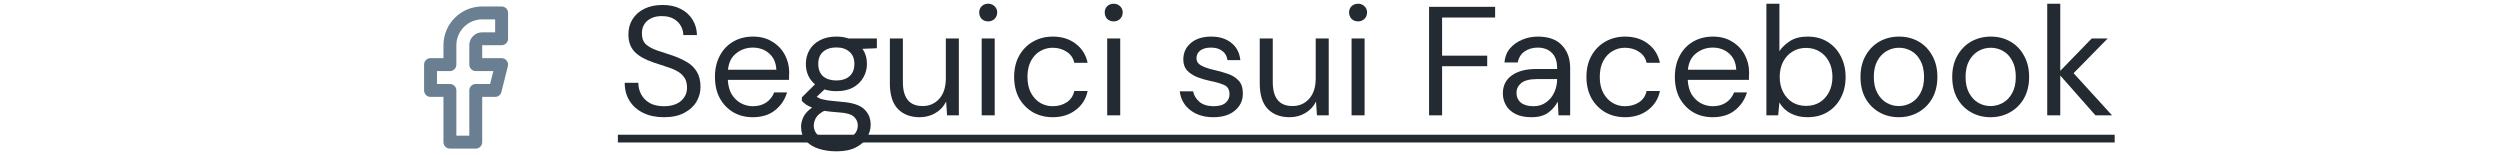 <svg xmlns="http://www.w3.org/2000/svg" width="258" height="16" viewBox="0 0 258 16" fill="none"><path d="M51.765 1.333H49.765C48.881 1.333 48.033 1.685 47.408 2.31C46.783 2.935 46.431 3.783 46.431 4.667V6.667H44.431V9.333H46.431V14.667H49.098V9.333H51.098L51.765 6.667H49.098V4.667C49.098 4.49 49.168 4.32 49.293 4.195C49.419 4.07 49.588 4 49.765 4H51.765V1.333Z" stroke="#6B7F92" stroke-width="1.333" stroke-linecap="round" stroke-linejoin="round"></path><path d="M68.517 12.096C67.696 12.096 66.981 11.947 66.373 11.648C65.765 11.349 65.296 10.933 64.965 10.4C64.634 9.867 64.469 9.248 64.469 8.544H65.877C65.877 8.981 65.978 9.387 66.181 9.76C66.384 10.123 66.677 10.416 67.061 10.64C67.456 10.853 67.941 10.96 68.517 10.96C69.274 10.96 69.861 10.779 70.277 10.416C70.693 10.053 70.901 9.6 70.901 9.056C70.901 8.608 70.805 8.251 70.613 7.984C70.421 7.707 70.16 7.483 69.829 7.312C69.509 7.141 69.136 6.992 68.709 6.864C68.293 6.736 67.856 6.592 67.397 6.432C66.533 6.133 65.893 5.765 65.477 5.328C65.061 4.88 64.853 4.299 64.853 3.584C64.842 2.987 64.981 2.459 65.269 2C65.557 1.531 65.962 1.168 66.485 0.912C67.018 0.645 67.648 0.512 68.373 0.512C69.088 0.512 69.706 0.645 70.229 0.912C70.762 1.179 71.173 1.547 71.461 2.016C71.76 2.485 71.914 3.019 71.925 3.616H70.517C70.517 3.307 70.437 3.003 70.277 2.704C70.117 2.395 69.872 2.144 69.541 1.952C69.221 1.76 68.816 1.664 68.325 1.664C67.717 1.653 67.216 1.808 66.821 2.128C66.437 2.448 66.245 2.891 66.245 3.456C66.245 3.936 66.378 4.304 66.645 4.56C66.922 4.816 67.306 5.029 67.797 5.2C68.288 5.36 68.853 5.547 69.493 5.76C70.026 5.952 70.506 6.176 70.933 6.432C71.36 6.688 71.69 7.019 71.925 7.424C72.17 7.829 72.293 8.347 72.293 8.976C72.293 9.509 72.154 10.016 71.877 10.496C71.6 10.965 71.178 11.349 70.613 11.648C70.058 11.947 69.36 12.096 68.517 12.096Z" fill="#242A31"></path><path d="M77.687 12.096C76.93 12.096 76.258 11.925 75.671 11.584C75.084 11.232 74.62 10.747 74.279 10.128C73.948 9.509 73.783 8.779 73.783 7.936C73.783 7.104 73.948 6.379 74.279 5.76C74.61 5.131 75.068 4.645 75.655 4.304C76.252 3.952 76.94 3.776 77.719 3.776C78.487 3.776 79.148 3.952 79.703 4.304C80.268 4.645 80.7 5.099 80.999 5.664C81.298 6.229 81.447 6.837 81.447 7.488C81.447 7.605 81.442 7.723 81.431 7.84C81.431 7.957 81.431 8.091 81.431 8.24H75.111C75.143 8.848 75.282 9.355 75.527 9.76C75.783 10.155 76.098 10.453 76.471 10.656C76.855 10.859 77.26 10.96 77.687 10.96C78.242 10.96 78.706 10.832 79.079 10.576C79.452 10.32 79.724 9.973 79.895 9.536H81.223C81.01 10.272 80.599 10.885 79.991 11.376C79.394 11.856 78.626 12.096 77.687 12.096ZM77.687 4.912C77.047 4.912 76.476 5.109 75.975 5.504C75.484 5.888 75.202 6.453 75.127 7.2H80.119C80.087 6.485 79.842 5.925 79.383 5.52C78.924 5.115 78.359 4.912 77.687 4.912Z" fill="#242A31"></path><path d="M86.317 9.408C85.869 9.408 85.459 9.349 85.085 9.232L84.285 9.984C84.403 10.069 84.547 10.144 84.717 10.208C84.899 10.261 85.155 10.315 85.485 10.368C85.816 10.411 86.28 10.459 86.877 10.512C87.944 10.587 88.707 10.832 89.165 11.248C89.624 11.664 89.853 12.208 89.853 12.88C89.853 13.339 89.725 13.776 89.469 14.192C89.224 14.608 88.84 14.949 88.317 15.216C87.805 15.483 87.144 15.616 86.333 15.616C85.619 15.616 84.984 15.52 84.429 15.328C83.875 15.147 83.443 14.864 83.133 14.48C82.824 14.107 82.669 13.632 82.669 13.056C82.669 12.757 82.749 12.432 82.909 12.08C83.069 11.739 83.368 11.413 83.805 11.104C83.571 11.008 83.368 10.907 83.197 10.8C83.037 10.683 82.888 10.555 82.749 10.416V10.048L84.109 8.704C83.48 8.171 83.165 7.467 83.165 6.592C83.165 6.069 83.288 5.595 83.533 5.168C83.779 4.741 84.136 4.405 84.605 4.16C85.075 3.904 85.645 3.776 86.317 3.776C86.776 3.776 87.192 3.84 87.565 3.968H90.493V4.976L89.005 5.04C89.315 5.488 89.469 6.005 89.469 6.592C89.469 7.115 89.341 7.589 89.085 8.016C88.84 8.443 88.483 8.784 88.013 9.04C87.555 9.285 86.989 9.408 86.317 9.408ZM86.317 8.304C86.883 8.304 87.331 8.16 87.661 7.872C88.003 7.573 88.173 7.147 88.173 6.592C88.173 6.048 88.003 5.632 87.661 5.344C87.331 5.045 86.883 4.896 86.317 4.896C85.741 4.896 85.283 5.045 84.941 5.344C84.611 5.632 84.445 6.048 84.445 6.592C84.445 7.147 84.611 7.573 84.941 7.872C85.283 8.16 85.741 8.304 86.317 8.304ZM83.981 12.928C83.981 13.461 84.205 13.856 84.653 14.112C85.101 14.379 85.661 14.512 86.333 14.512C86.995 14.512 87.523 14.368 87.917 14.08C88.323 13.792 88.525 13.408 88.525 12.928C88.525 12.587 88.387 12.288 88.109 12.032C87.832 11.787 87.32 11.643 86.573 11.6C85.987 11.557 85.48 11.504 85.053 11.44C84.616 11.675 84.328 11.925 84.189 12.192C84.051 12.469 83.981 12.715 83.981 12.928Z" fill="#242A31"></path><path d="M94.906 12.096C93.967 12.096 93.22 11.813 92.665 11.248C92.111 10.672 91.834 9.792 91.834 8.608V3.968H93.177V8.464C93.177 10.117 93.855 10.944 95.21 10.944C95.903 10.944 96.474 10.699 96.921 10.208C97.38 9.707 97.609 8.997 97.609 8.08V3.968H98.954V11.904H97.737L97.641 10.48C97.396 10.981 97.028 11.376 96.537 11.664C96.058 11.952 95.513 12.096 94.906 12.096Z" fill="#242A31"></path><path d="M101.982 2.208C101.715 2.208 101.491 2.123 101.31 1.952C101.139 1.771 101.054 1.547 101.054 1.28C101.054 1.024 101.139 0.811 101.31 0.64C101.491 0.469 101.715 0.384 101.982 0.384C102.238 0.384 102.456 0.469 102.638 0.64C102.819 0.811 102.91 1.024 102.91 1.28C102.91 1.547 102.819 1.771 102.638 1.952C102.456 2.123 102.238 2.208 101.982 2.208ZM101.31 11.904V3.968H102.654V11.904H101.31Z" fill="#242A31"></path><path d="M108.642 12.096C107.885 12.096 107.202 11.925 106.594 11.584C105.997 11.232 105.522 10.747 105.17 10.128C104.829 9.499 104.658 8.768 104.658 7.936C104.658 7.104 104.829 6.379 105.17 5.76C105.522 5.131 105.997 4.645 106.594 4.304C107.202 3.952 107.885 3.776 108.642 3.776C109.581 3.776 110.37 4.021 111.01 4.512C111.661 5.003 112.071 5.659 112.242 6.48H110.866C110.759 5.989 110.498 5.611 110.082 5.344C109.666 5.067 109.181 4.928 108.626 4.928C108.178 4.928 107.757 5.04 107.362 5.264C106.967 5.488 106.647 5.824 106.402 6.272C106.157 6.72 106.034 7.275 106.034 7.936C106.034 8.597 106.157 9.152 106.402 9.6C106.647 10.048 106.967 10.389 107.362 10.624C107.757 10.848 108.178 10.96 108.626 10.96C109.181 10.96 109.666 10.827 110.082 10.56C110.498 10.283 110.759 9.893 110.866 9.392H112.242C112.082 10.192 111.677 10.843 111.026 11.344C110.375 11.845 109.581 12.096 108.642 12.096Z" fill="#242A31"></path><path d="M114.935 2.208C114.668 2.208 114.444 2.123 114.263 1.952C114.092 1.771 114.007 1.547 114.007 1.28C114.007 1.024 114.092 0.811 114.263 0.64C114.444 0.469 114.668 0.384 114.935 0.384C115.191 0.384 115.41 0.469 115.591 0.64C115.772 0.811 115.863 1.024 115.863 1.28C115.863 1.547 115.772 1.771 115.591 1.952C115.41 2.123 115.191 2.208 114.935 2.208ZM114.263 11.904V3.968H115.607V11.904H114.263Z" fill="#242A31"></path><path d="M125.221 12.096C124.272 12.096 123.483 11.856 122.853 11.376C122.224 10.896 121.856 10.245 121.749 9.424H123.125C123.211 9.84 123.429 10.203 123.781 10.512C124.144 10.811 124.629 10.96 125.237 10.96C125.803 10.96 126.219 10.843 126.485 10.608C126.752 10.363 126.885 10.075 126.885 9.744C126.885 9.264 126.709 8.944 126.357 8.784C126.016 8.624 125.531 8.48 124.901 8.352C124.475 8.267 124.048 8.144 123.621 7.984C123.195 7.824 122.837 7.6 122.549 7.312C122.261 7.013 122.117 6.624 122.117 6.144C122.117 5.451 122.373 4.885 122.885 4.448C123.408 4 124.112 3.776 124.997 3.776C125.84 3.776 126.528 3.989 127.061 4.416C127.605 4.832 127.92 5.429 128.005 6.208H126.677C126.624 5.803 126.448 5.488 126.149 5.264C125.861 5.029 125.472 4.912 124.981 4.912C124.501 4.912 124.128 5.013 123.861 5.216C123.605 5.419 123.477 5.685 123.477 6.016C123.477 6.336 123.643 6.587 123.973 6.768C124.315 6.949 124.773 7.104 125.349 7.232C125.84 7.339 126.304 7.472 126.741 7.632C127.189 7.781 127.552 8.011 127.829 8.32C128.117 8.619 128.261 9.056 128.261 9.632C128.272 10.347 128 10.939 127.445 11.408C126.901 11.867 126.16 12.096 125.221 12.096Z" fill="#242A31"></path><path d="M133.077 12.096C132.139 12.096 131.392 11.813 130.837 11.248C130.283 10.672 130.005 9.792 130.005 8.608V3.968H131.349V8.464C131.349 10.117 132.027 10.944 133.381 10.944C134.075 10.944 134.645 10.699 135.093 10.208C135.552 9.707 135.781 8.997 135.781 8.08V3.968H137.125V11.904H135.909L135.813 10.48C135.568 10.981 135.2 11.376 134.709 11.664C134.229 11.952 133.685 12.096 133.077 12.096Z" fill="#242A31"></path><path d="M140.154 2.208C139.887 2.208 139.663 2.123 139.482 1.952C139.311 1.771 139.226 1.547 139.226 1.28C139.226 1.024 139.311 0.811 139.482 0.64C139.663 0.469 139.887 0.384 140.154 0.384C140.41 0.384 140.628 0.469 140.81 0.64C140.991 0.811 141.082 1.024 141.082 1.28C141.082 1.547 140.991 1.771 140.81 1.952C140.628 2.123 140.41 2.208 140.154 2.208ZM139.482 11.904V3.968H140.826V11.904H139.482Z" fill="#242A31"></path><path d="M147.48 11.904V0.704H154.296V1.808H148.824V5.744H153.48V6.832H148.824V11.904H147.48Z" fill="#242A31"></path><path d="M158.04 12.096C157.379 12.096 156.829 11.984 156.392 11.76C155.955 11.536 155.629 11.237 155.416 10.864C155.203 10.491 155.096 10.085 155.096 9.648C155.096 8.837 155.405 8.213 156.024 7.776C156.643 7.339 157.485 7.12 158.552 7.12H160.696V7.024C160.696 6.331 160.515 5.808 160.152 5.456C159.789 5.093 159.304 4.912 158.696 4.912C158.173 4.912 157.72 5.045 157.336 5.312C156.963 5.568 156.728 5.947 156.632 6.448H155.256C155.309 5.872 155.501 5.387 155.832 4.992C156.173 4.597 156.595 4.299 157.096 4.096C157.597 3.883 158.131 3.776 158.696 3.776C159.805 3.776 160.637 4.075 161.192 4.672C161.757 5.259 162.04 6.043 162.04 7.024V11.904H160.84L160.76 10.48C160.536 10.928 160.205 11.312 159.768 11.632C159.341 11.941 158.765 12.096 158.04 12.096ZM158.248 10.96C158.76 10.96 159.197 10.827 159.56 10.56C159.933 10.293 160.216 9.947 160.408 9.52C160.6 9.093 160.696 8.645 160.696 8.176V8.16H158.664C157.875 8.16 157.315 8.299 156.984 8.576C156.664 8.843 156.504 9.179 156.504 9.584C156.504 10 156.653 10.336 156.952 10.592C157.261 10.837 157.693 10.96 158.248 10.96Z" fill="#242A31"></path><path d="M167.704 12.096C166.947 12.096 166.264 11.925 165.656 11.584C165.059 11.232 164.584 10.747 164.232 10.128C163.891 9.499 163.72 8.768 163.72 7.936C163.72 7.104 163.891 6.379 164.232 5.76C164.584 5.131 165.059 4.645 165.656 4.304C166.264 3.952 166.947 3.776 167.704 3.776C168.643 3.776 169.432 4.021 170.072 4.512C170.723 5.003 171.134 5.659 171.304 6.48H169.928C169.822 5.989 169.56 5.611 169.144 5.344C168.728 5.067 168.243 4.928 167.688 4.928C167.24 4.928 166.819 5.04 166.424 5.264C166.03 5.488 165.71 5.824 165.464 6.272C165.219 6.72 165.096 7.275 165.096 7.936C165.096 8.597 165.219 9.152 165.464 9.6C165.71 10.048 166.03 10.389 166.424 10.624C166.819 10.848 167.24 10.96 167.688 10.96C168.243 10.96 168.728 10.827 169.144 10.56C169.56 10.283 169.822 9.893 169.928 9.392H171.304C171.144 10.192 170.739 10.843 170.088 11.344C169.438 11.845 168.643 12.096 167.704 12.096Z" fill="#242A31"></path><path d="M176.749 12.096C175.992 12.096 175.32 11.925 174.733 11.584C174.147 11.232 173.683 10.747 173.341 10.128C173.011 9.509 172.845 8.779 172.845 7.936C172.845 7.104 173.011 6.379 173.341 5.76C173.672 5.131 174.131 4.645 174.717 4.304C175.315 3.952 176.003 3.776 176.781 3.776C177.549 3.776 178.211 3.952 178.765 4.304C179.331 4.645 179.763 5.099 180.061 5.664C180.36 6.229 180.509 6.837 180.509 7.488C180.509 7.605 180.504 7.723 180.493 7.84C180.493 7.957 180.493 8.091 180.493 8.24H174.173C174.205 8.848 174.344 9.355 174.589 9.76C174.845 10.155 175.16 10.453 175.533 10.656C175.917 10.859 176.323 10.96 176.749 10.96C177.304 10.96 177.768 10.832 178.141 10.576C178.515 10.32 178.787 9.973 178.957 9.536H180.285C180.072 10.272 179.661 10.885 179.053 11.376C178.456 11.856 177.688 12.096 176.749 12.096ZM176.749 4.912C176.109 4.912 175.539 5.109 175.037 5.504C174.547 5.888 174.264 6.453 174.189 7.2H179.181C179.149 6.485 178.904 5.925 178.445 5.52C177.987 5.115 177.421 4.912 176.749 4.912Z" fill="#242A31"></path><path d="M186.531 12.096C185.88 12.096 185.299 11.963 184.787 11.696C184.285 11.429 183.901 11.056 183.635 10.576L183.507 11.904H182.291V0.384H183.635V5.28C183.891 4.896 184.253 4.549 184.723 4.24C185.203 3.931 185.811 3.776 186.547 3.776C187.336 3.776 188.024 3.957 188.611 4.32C189.197 4.683 189.651 5.179 189.971 5.808C190.301 6.437 190.467 7.152 190.467 7.952C190.467 8.752 190.301 9.467 189.971 10.096C189.651 10.715 189.192 11.205 188.595 11.568C188.008 11.92 187.32 12.096 186.531 12.096ZM186.387 10.928C186.92 10.928 187.389 10.805 187.795 10.56C188.2 10.304 188.52 9.952 188.755 9.504C188.989 9.056 189.107 8.533 189.107 7.936C189.107 7.339 188.989 6.816 188.755 6.368C188.52 5.92 188.2 5.573 187.795 5.328C187.389 5.072 186.92 4.944 186.387 4.944C185.853 4.944 185.384 5.072 184.979 5.328C184.573 5.573 184.253 5.92 184.019 6.368C183.784 6.816 183.667 7.339 183.667 7.936C183.667 8.533 183.784 9.056 184.019 9.504C184.253 9.952 184.573 10.304 184.979 10.56C185.384 10.805 185.853 10.928 186.387 10.928Z" fill="#242A31"></path><path d="M195.954 12.096C195.207 12.096 194.535 11.925 193.938 11.584C193.34 11.243 192.866 10.763 192.514 10.144C192.172 9.515 192.002 8.779 192.002 7.936C192.002 7.093 192.178 6.363 192.53 5.744C192.882 5.115 193.356 4.629 193.954 4.288C194.562 3.947 195.239 3.776 195.986 3.776C196.732 3.776 197.404 3.947 198.002 4.288C198.599 4.629 199.068 5.115 199.41 5.744C199.762 6.363 199.938 7.093 199.938 7.936C199.938 8.779 199.762 9.515 199.41 10.144C199.058 10.763 198.578 11.243 197.97 11.584C197.372 11.925 196.7 12.096 195.954 12.096ZM195.954 10.944C196.412 10.944 196.839 10.832 197.234 10.608C197.628 10.384 197.948 10.048 198.194 9.6C198.439 9.152 198.562 8.597 198.562 7.936C198.562 7.275 198.439 6.72 198.194 6.272C197.959 5.824 197.644 5.488 197.25 5.264C196.855 5.04 196.434 4.928 195.986 4.928C195.527 4.928 195.1 5.04 194.706 5.264C194.311 5.488 193.991 5.824 193.746 6.272C193.5 6.72 193.378 7.275 193.378 7.936C193.378 8.597 193.5 9.152 193.746 9.6C193.991 10.048 194.306 10.384 194.69 10.608C195.084 10.832 195.506 10.944 195.954 10.944Z" fill="#242A31"></path><path d="M205.422 12.096C204.676 12.096 204.004 11.925 203.406 11.584C202.809 11.243 202.334 10.763 201.982 10.144C201.641 9.515 201.47 8.779 201.47 7.936C201.47 7.093 201.646 6.363 201.998 5.744C202.35 5.115 202.825 4.629 203.422 4.288C204.03 3.947 204.708 3.776 205.454 3.776C206.201 3.776 206.873 3.947 207.47 4.288C208.068 4.629 208.537 5.115 208.878 5.744C209.23 6.363 209.406 7.093 209.406 7.936C209.406 8.779 209.23 9.515 208.878 10.144C208.526 10.763 208.046 11.243 207.438 11.584C206.841 11.925 206.169 12.096 205.422 12.096ZM205.422 10.944C205.881 10.944 206.308 10.832 206.702 10.608C207.097 10.384 207.417 10.048 207.662 9.6C207.908 9.152 208.03 8.597 208.03 7.936C208.03 7.275 207.908 6.72 207.662 6.272C207.428 5.824 207.113 5.488 206.718 5.264C206.324 5.04 205.902 4.928 205.454 4.928C204.996 4.928 204.569 5.04 204.174 5.264C203.78 5.488 203.46 5.824 203.214 6.272C202.969 6.72 202.846 7.275 202.846 7.936C202.846 8.597 202.969 9.152 203.214 9.6C203.46 10.048 203.774 10.384 204.158 10.608C204.553 10.832 204.974 10.944 205.422 10.944Z" fill="#242A31"></path><path d="M211.275 11.904V0.384H212.619V7.312L215.867 3.968H217.515L213.995 7.552L217.963 11.904H216.251L212.619 7.792V11.904H211.275Z" fill="#242A31"></path><path d="M63.765 13.904H218.235V14.704H63.765V13.904Z" fill="#242A31"></path></svg>
